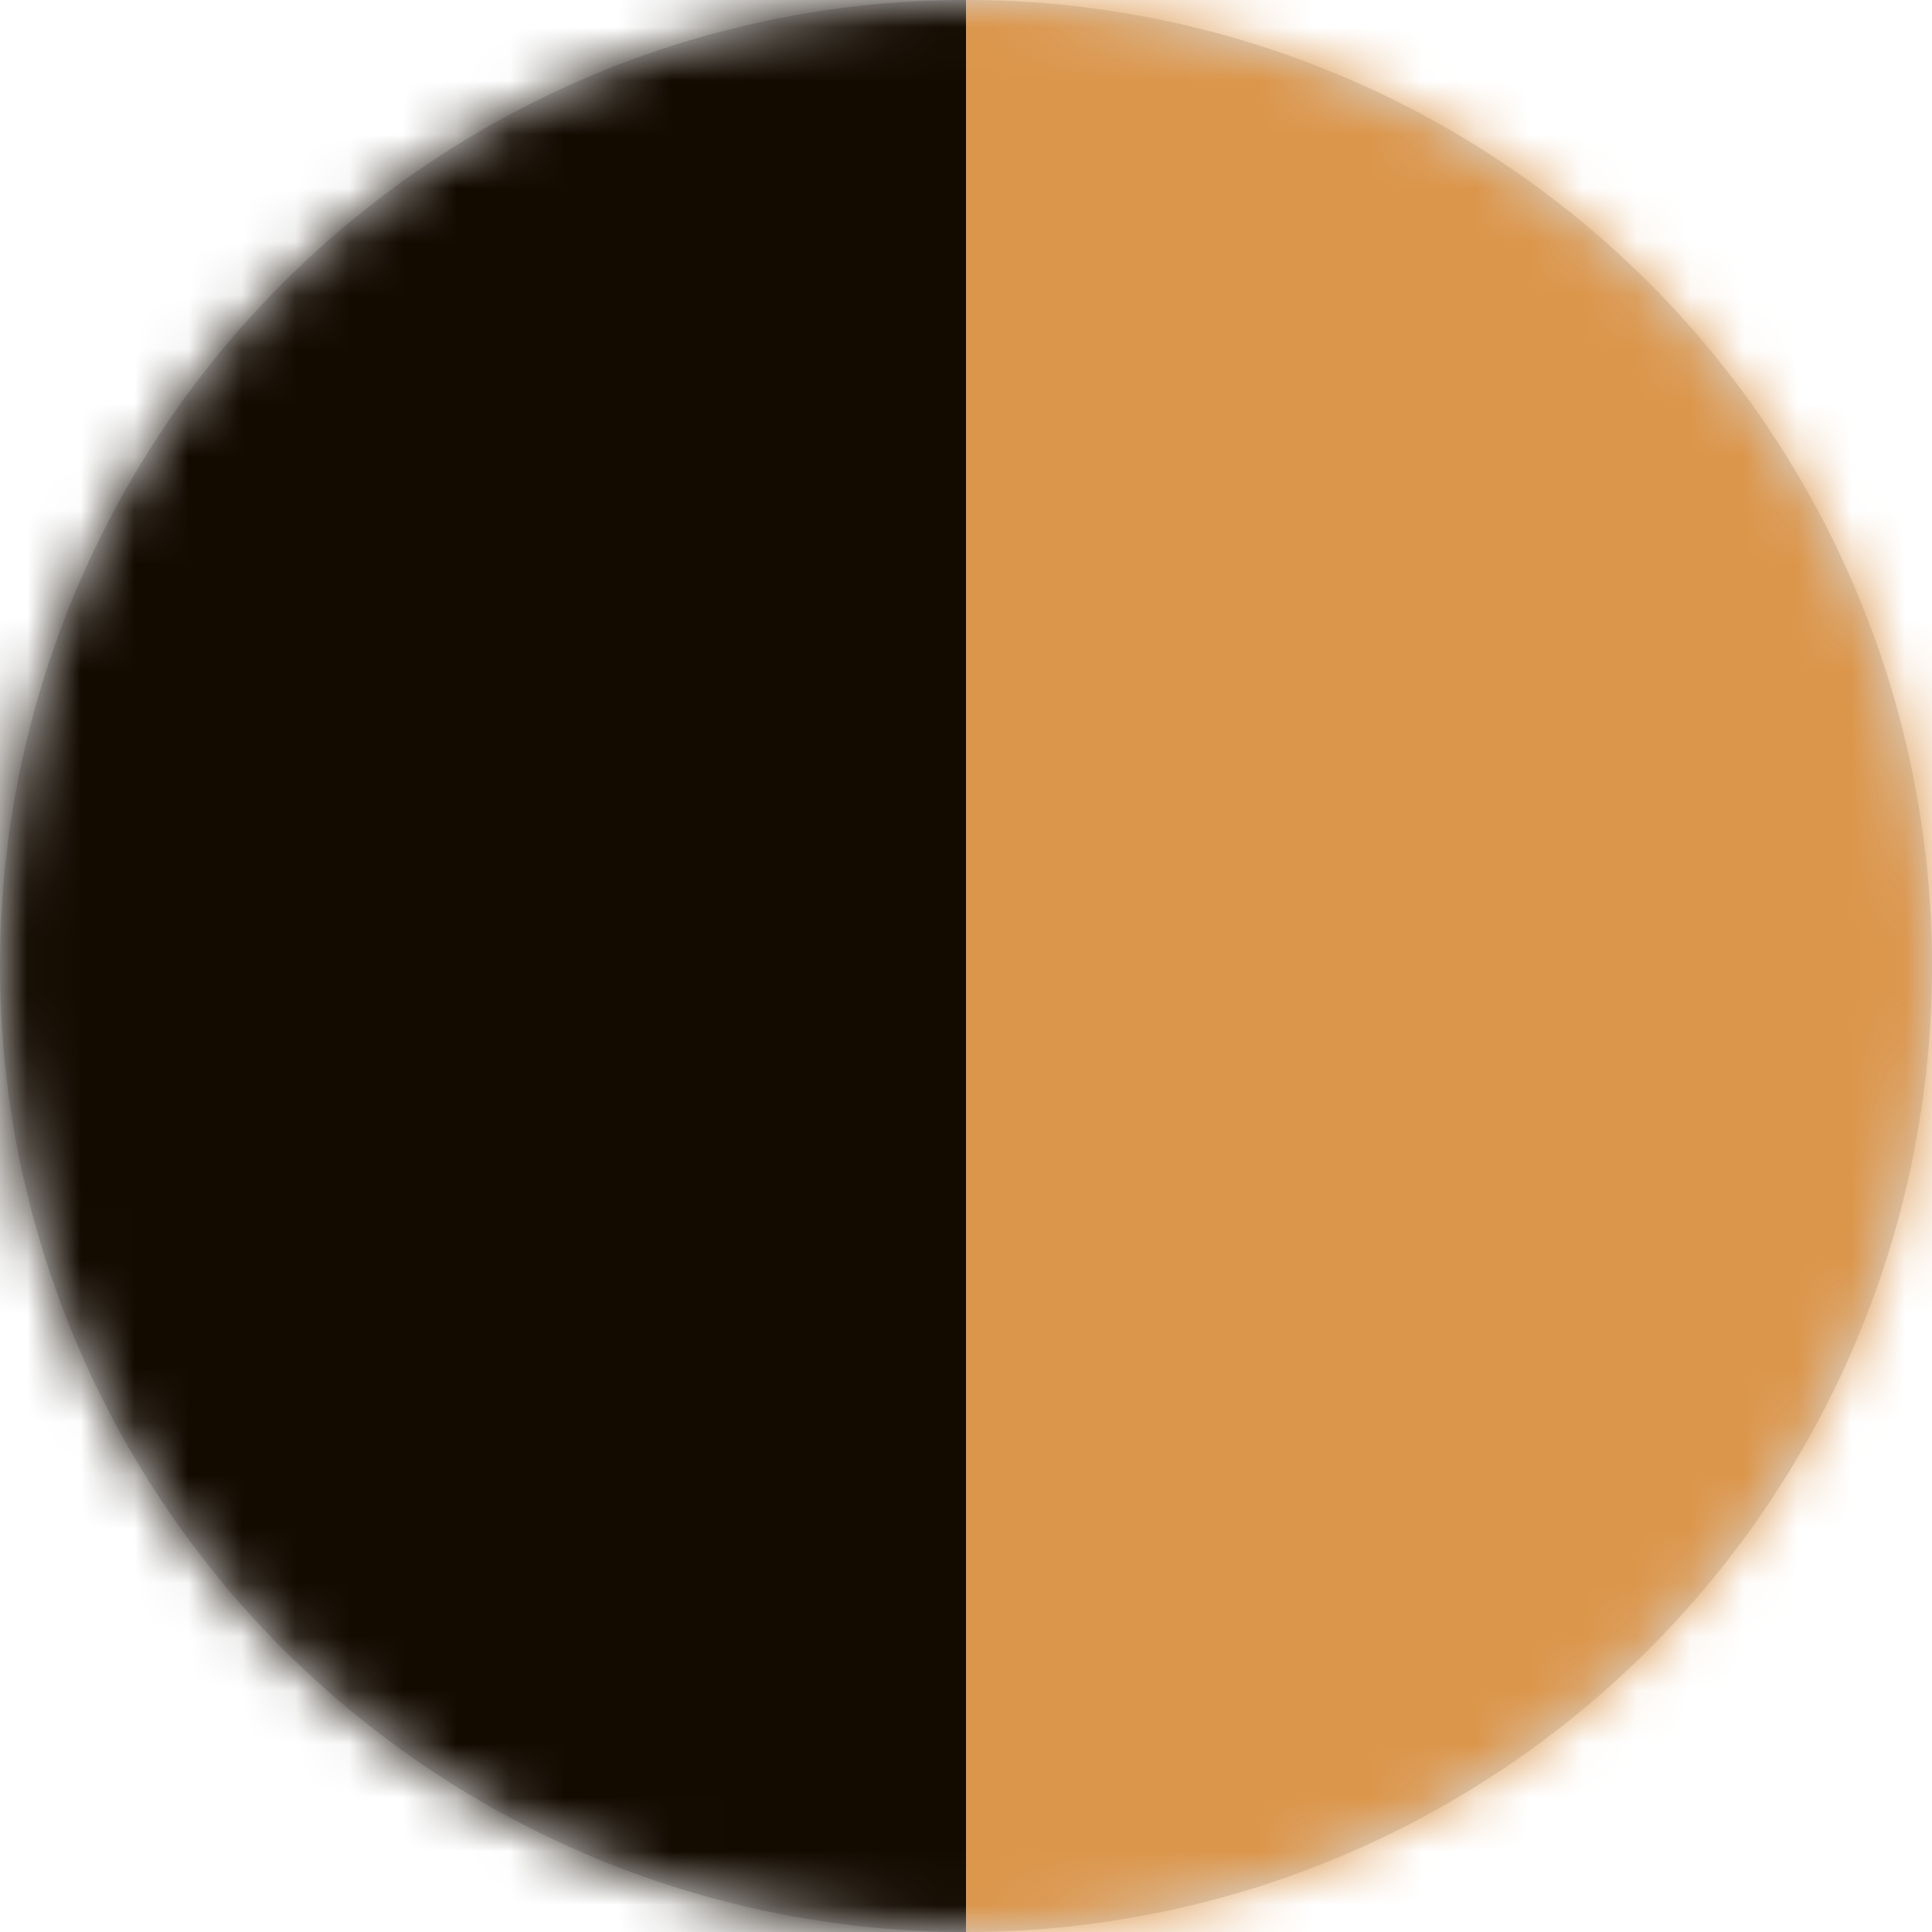 <?xml version="1.0" encoding="UTF-8"?>
<svg width="36px" height="36px" viewBox="0 0 36 36" version="1.1" xmlns="http://www.w3.org/2000/svg" xmlns:xlink="http://www.w3.org/1999/xlink">
    <!-- Generator: Sketch 44.1 (41455) - http://www.bohemiancoding.com/sketch -->
    <title>Group</title>
    <desc>Created with Sketch.</desc>
    <defs>
        <circle id="path-1" cx="18" cy="18" r="18"></circle>
    </defs>
    <g id="Page-1" stroke="none" stroke-width="1" fill="none" fill-rule="evenodd">
        <g id="Artboard" transform="translate(-1865, -1223)">
            <g id="Bamboo-Copy-7" transform="translate(1821, 1187)">
                <g id="color" transform="translate(34, 36)">
                    <g id="Group" transform="translate(10, 0)">
                        <mask id="mask-2" fill="white">
                            <use xlink:href="#path-1"></use>
                        </mask>
                        <use id="Oval" fill="#D8D8D8" xlink:href="#path-1"></use>
                        <g id="Group-2" mask="url(#mask-2)">
                            <g transform="translate(-2, -8)" id="Rectangle">
                                <rect fill="#130A00" x="0" y="0" width="20" height="51"></rect>
                                <rect fill="#DC964B" x="20" y="0" width="20" height="51"></rect>
                            </g>
                        </g>
                    </g>
                </g>
            </g>
        </g>
    </g>
</svg>